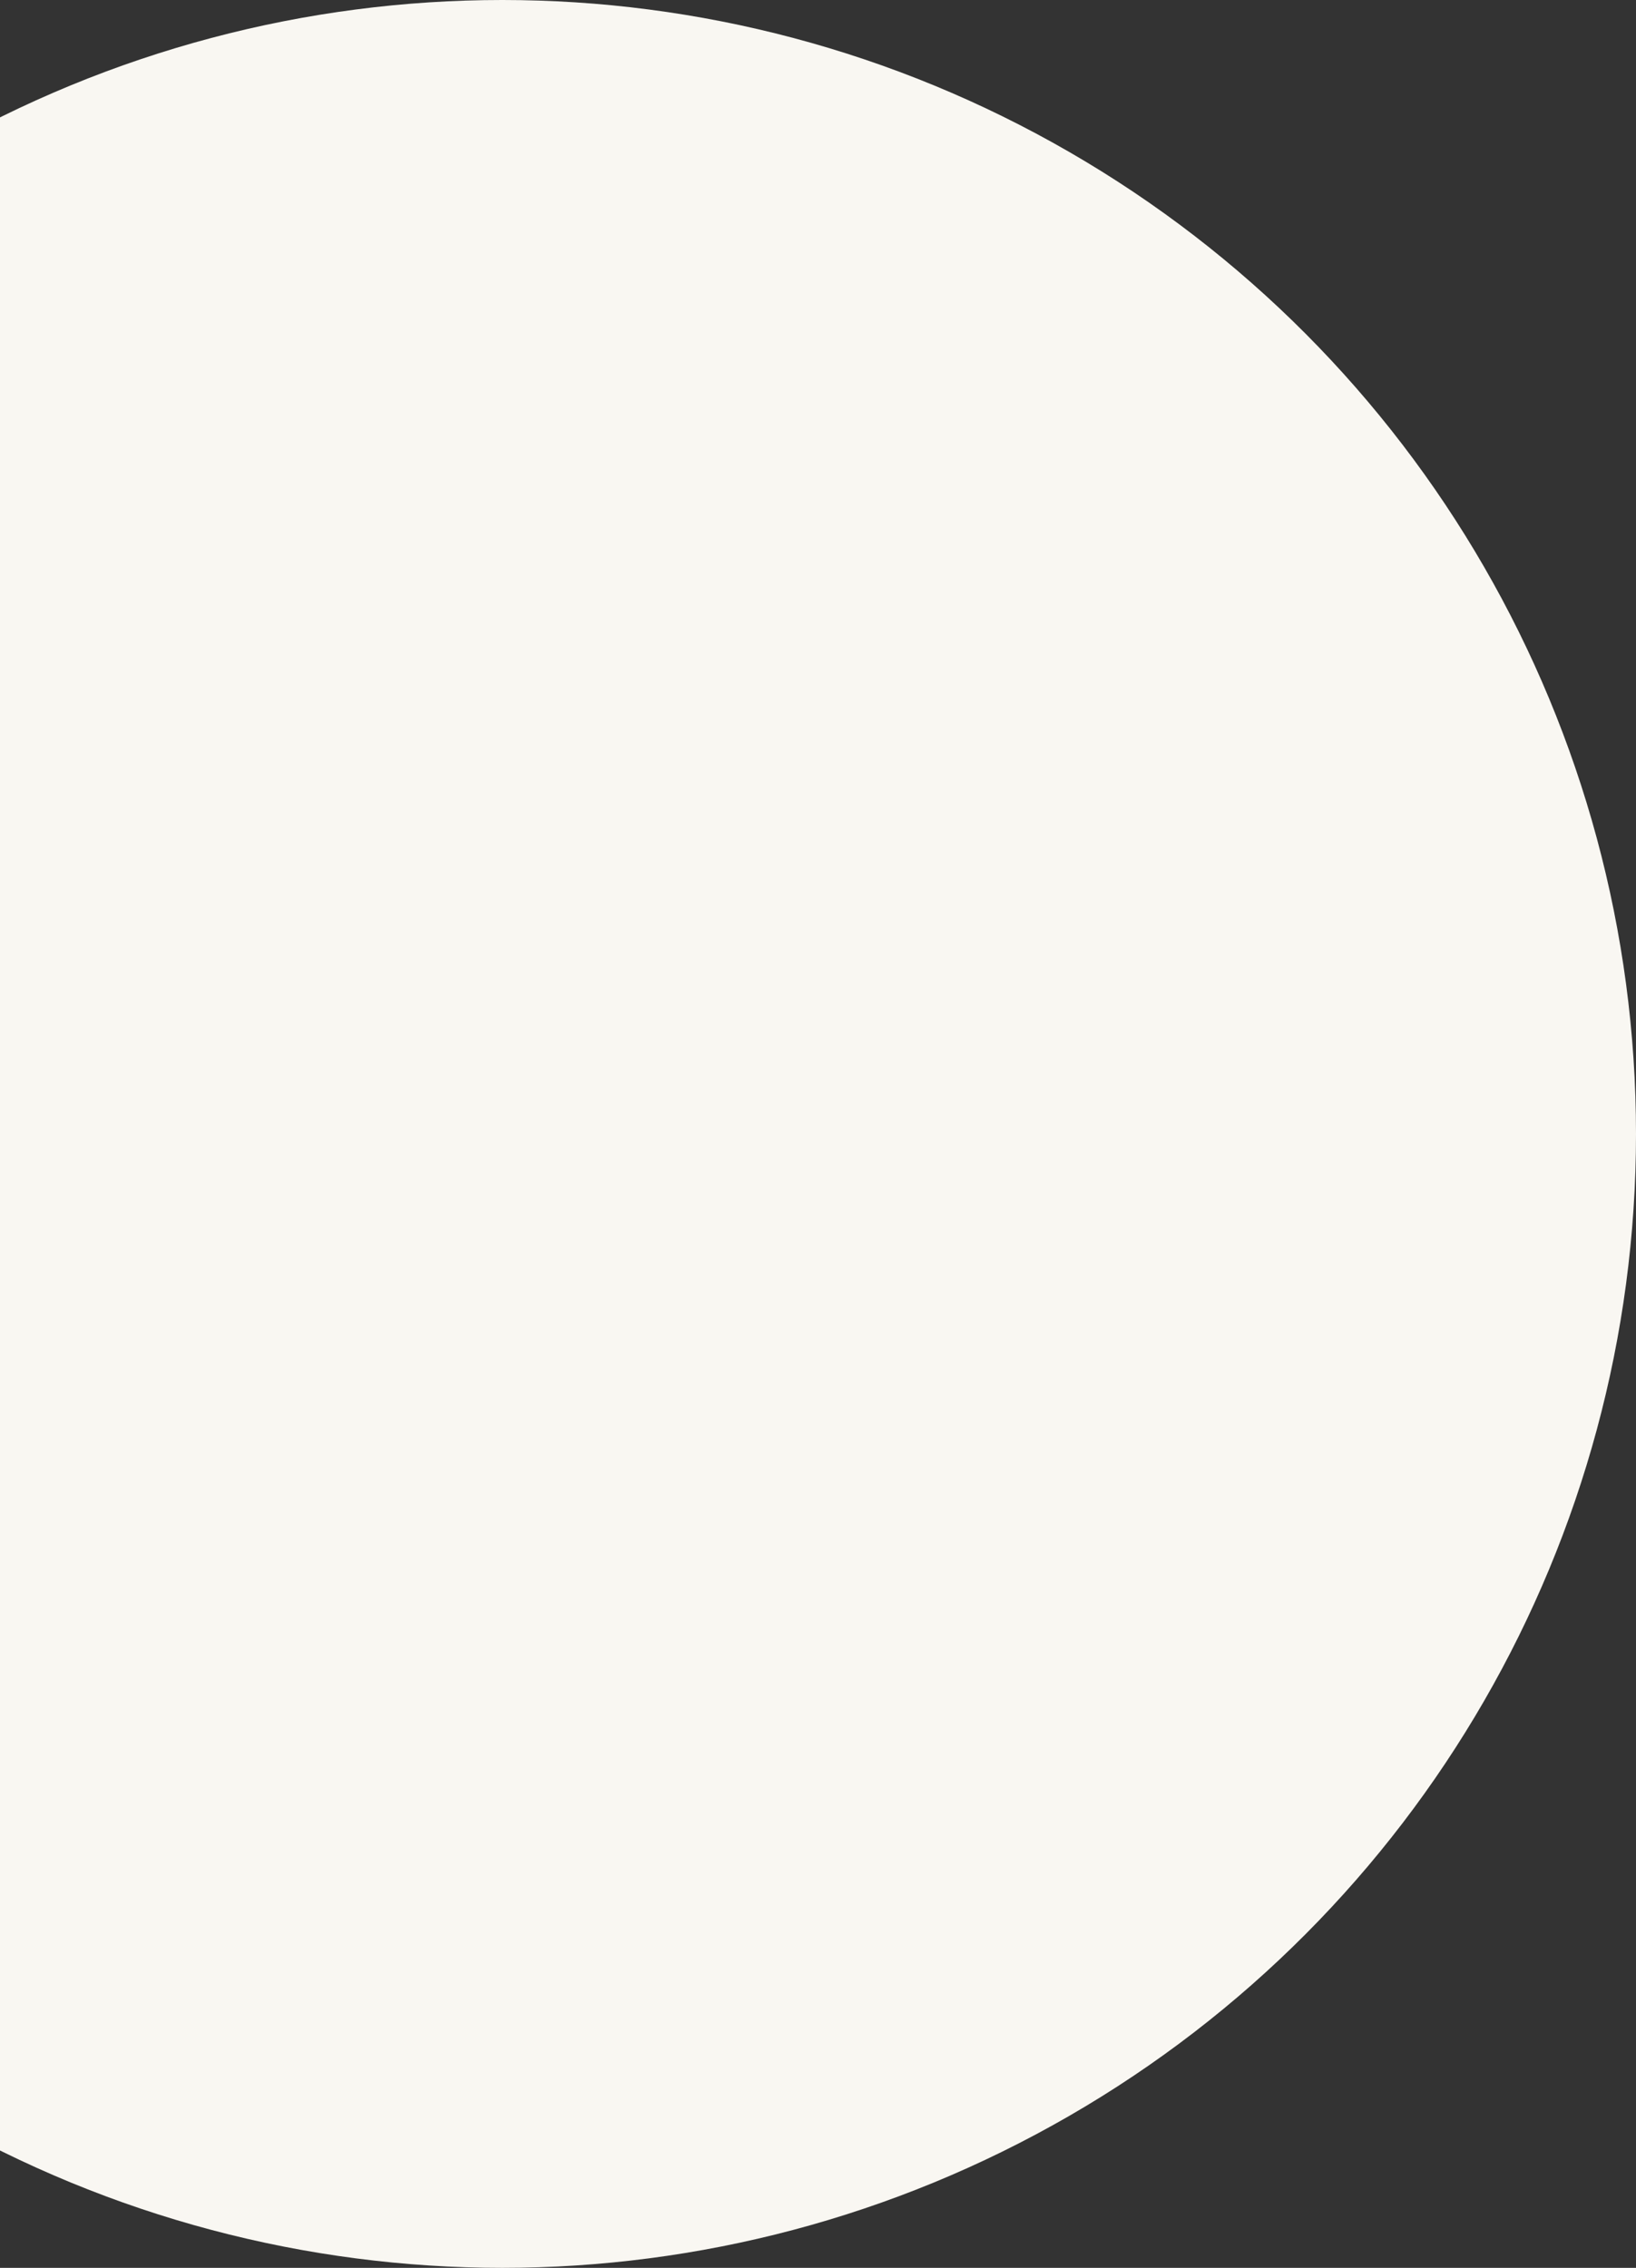 <svg width="355" height="492" viewBox="0 0 355 492" fill="none" xmlns="http://www.w3.org/2000/svg">
<rect x="0" y="0" width="355" height="492" fill="#333333" stroke="none"/>
<circle cx="109" cy="246" r="246" fill="#F9F7F2"/>
</svg>
